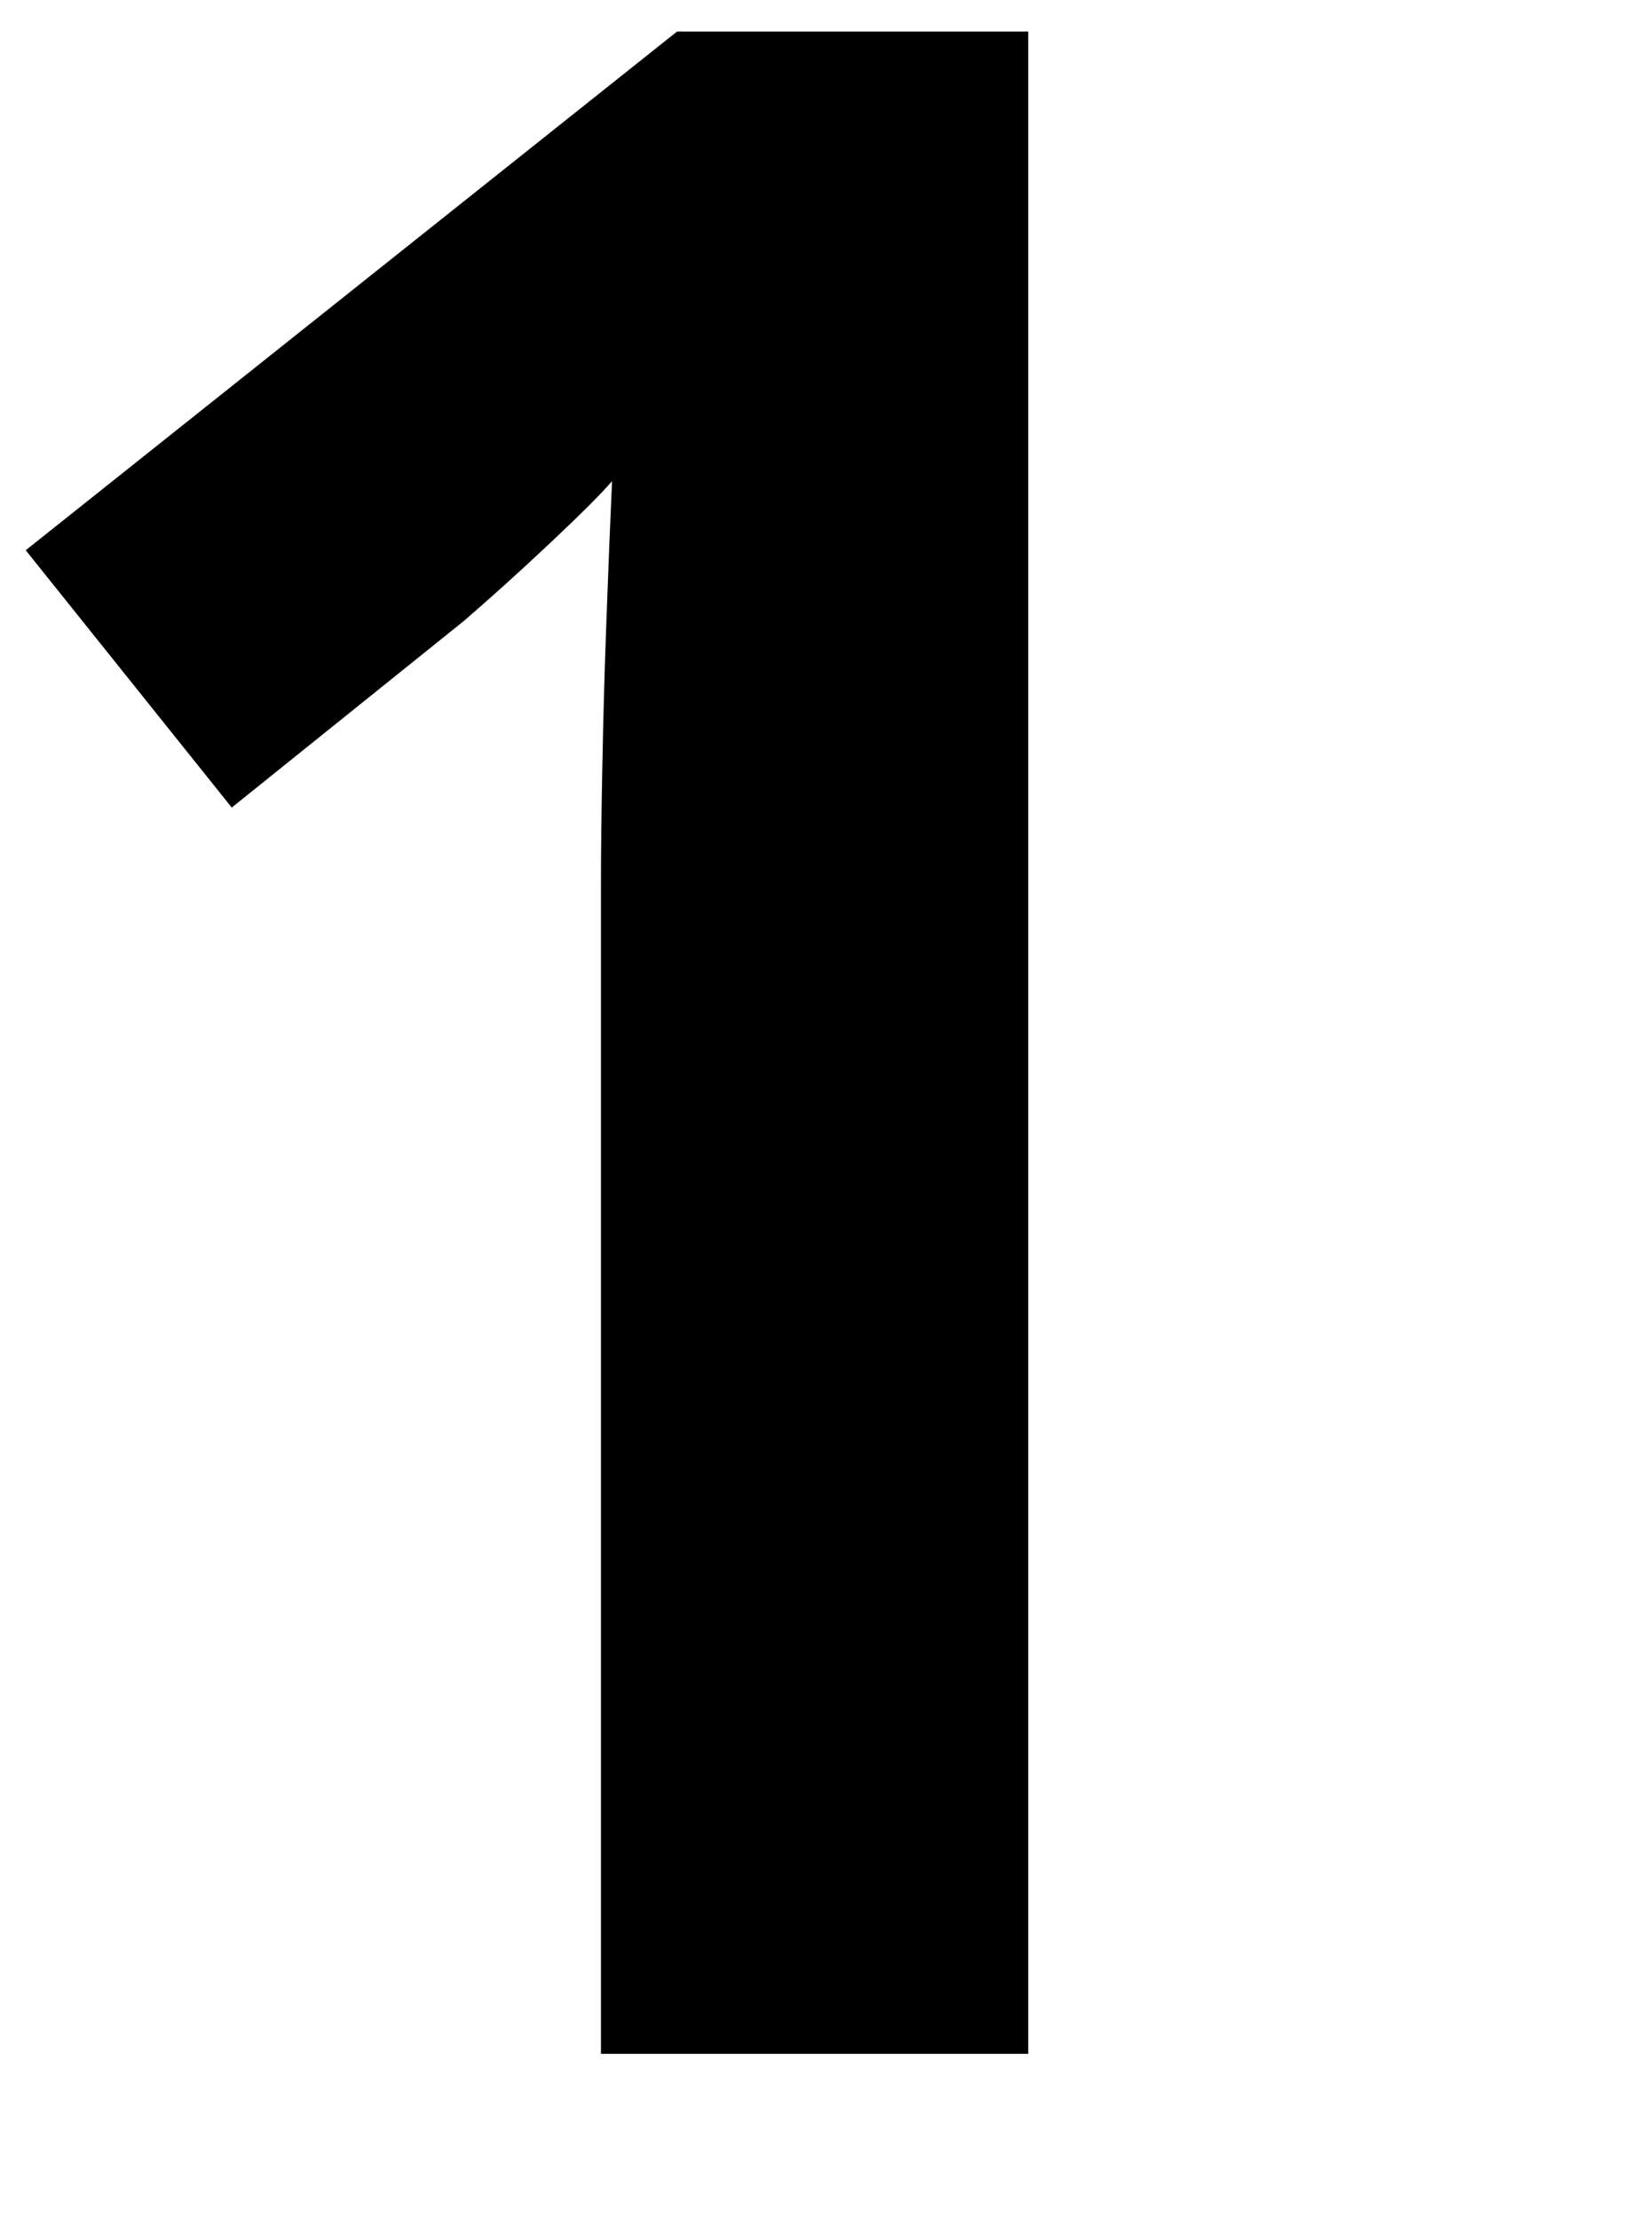 <?xml version="1.0" encoding="UTF-8"?> <svg xmlns="http://www.w3.org/2000/svg" width="35" height="47" viewBox="0 0 35 47" fill="none"><path d="M21.785 43.5H12.732V18.715C12.732 18.031 12.742 17.191 12.762 16.195C12.781 15.18 12.81 14.145 12.85 13.09C12.889 12.016 12.928 11.049 12.967 10.19C12.752 10.443 12.312 10.883 11.648 11.508C11.004 12.113 10.398 12.66 9.832 13.148L4.91 17.104L0.545 11.654L14.344 0.668H21.785V43.5Z" fill="black"></path></svg> 